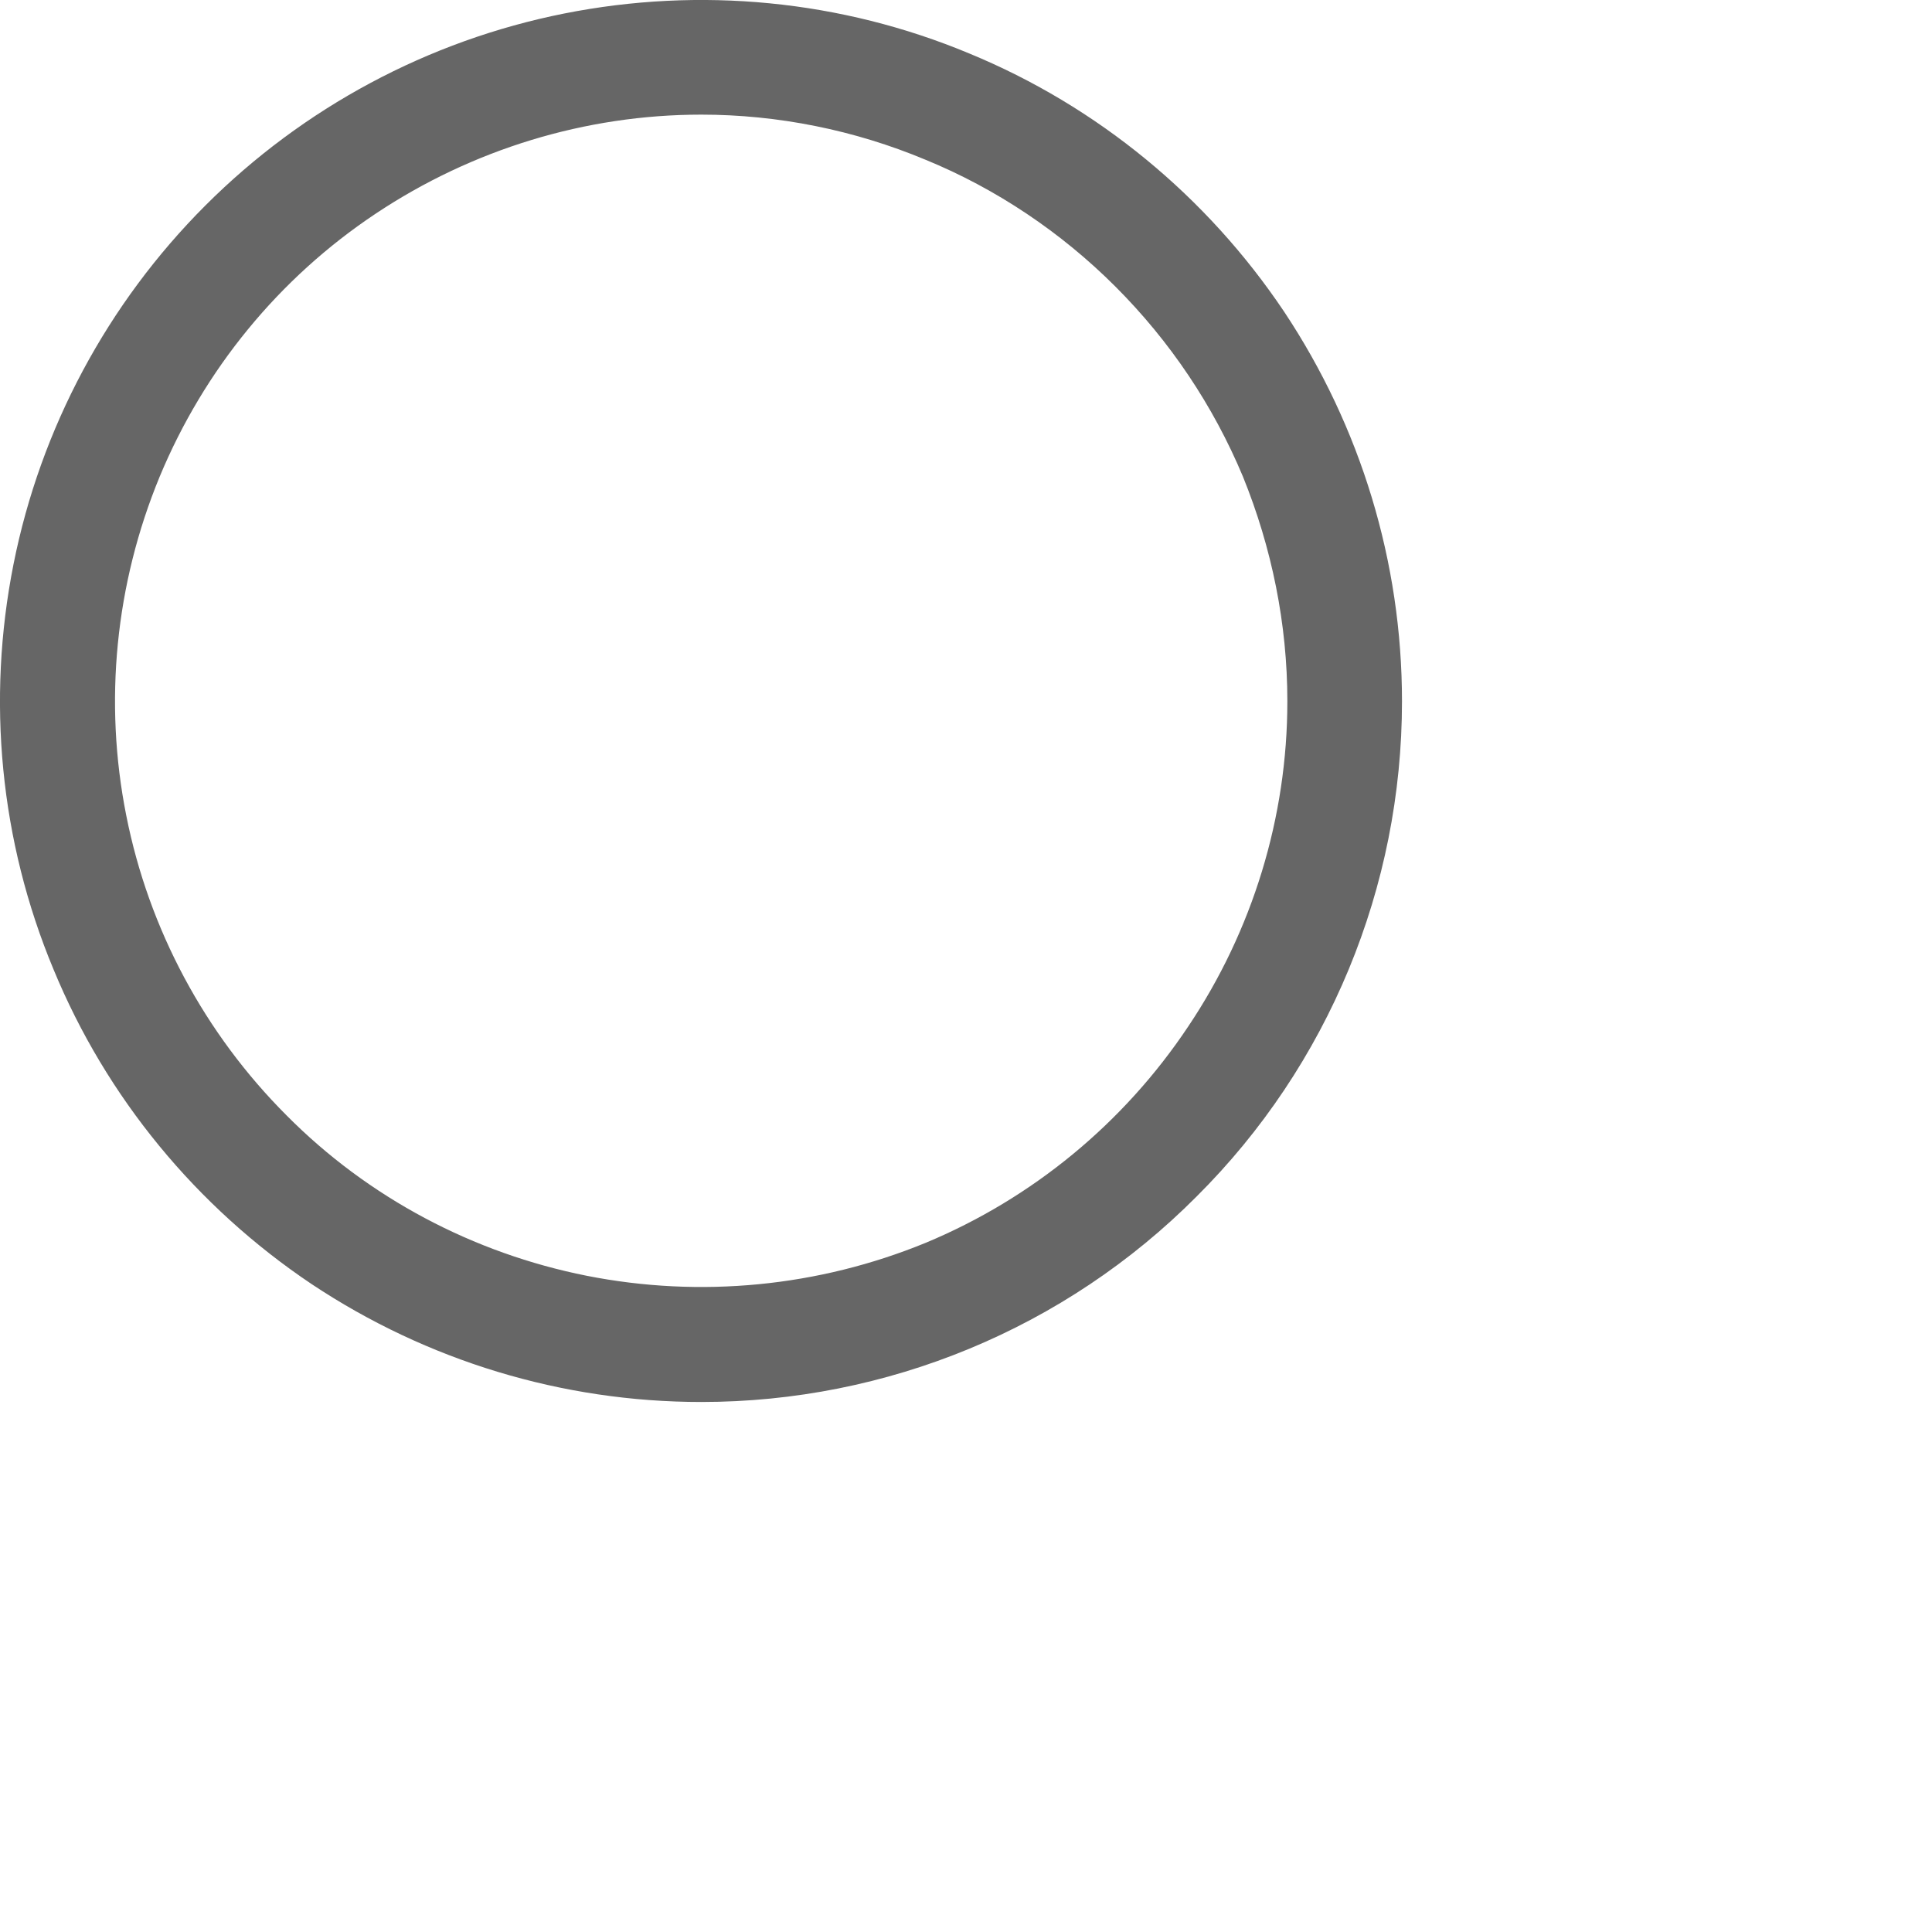 <?xml version="1.0" encoding="utf-8"?>
<svg xmlns="http://www.w3.org/2000/svg" fill="none" height="100%" overflow="visible" preserveAspectRatio="none" style="display: block;" viewBox="0 0 3 3" width="100%">
<path d="M1.089 2.177C0.873 2.177 0.663 2.113 0.484 1.994C0.305 1.874 0.165 1.704 0.083 1.505C0 1.306 -0.021 1.087 0.021 0.876C0.063 0.665 0.167 0.471 0.319 0.319C0.471 0.167 0.665 0.063 0.876 0.021C1.087 -0.021 1.306 0 1.505 0.083C1.704 0.165 1.874 0.305 1.994 0.484C2.113 0.663 2.177 0.873 2.177 1.089C2.177 1.377 2.063 1.654 1.858 1.858C1.654 2.063 1.377 2.177 1.089 2.177ZM1.089 0.178C0.909 0.178 0.733 0.232 0.583 0.332C0.433 0.432 0.317 0.574 0.248 0.74C0.179 0.907 0.161 1.09 0.196 1.266C0.231 1.443 0.318 1.605 0.445 1.732C0.572 1.86 0.735 1.946 0.911 1.981C1.088 2.016 1.271 1.998 1.437 1.93C1.603 1.861 1.745 1.744 1.845 1.594C1.945 1.445 1.999 1.269 1.999 1.089C1.999 0.969 1.975 0.851 1.93 0.74C1.884 0.63 1.817 0.53 1.732 0.445C1.648 0.361 1.547 0.293 1.437 0.248C1.327 0.202 1.208 0.178 1.089 0.178Z" fill="#666666" id="Vector"/>
</svg>